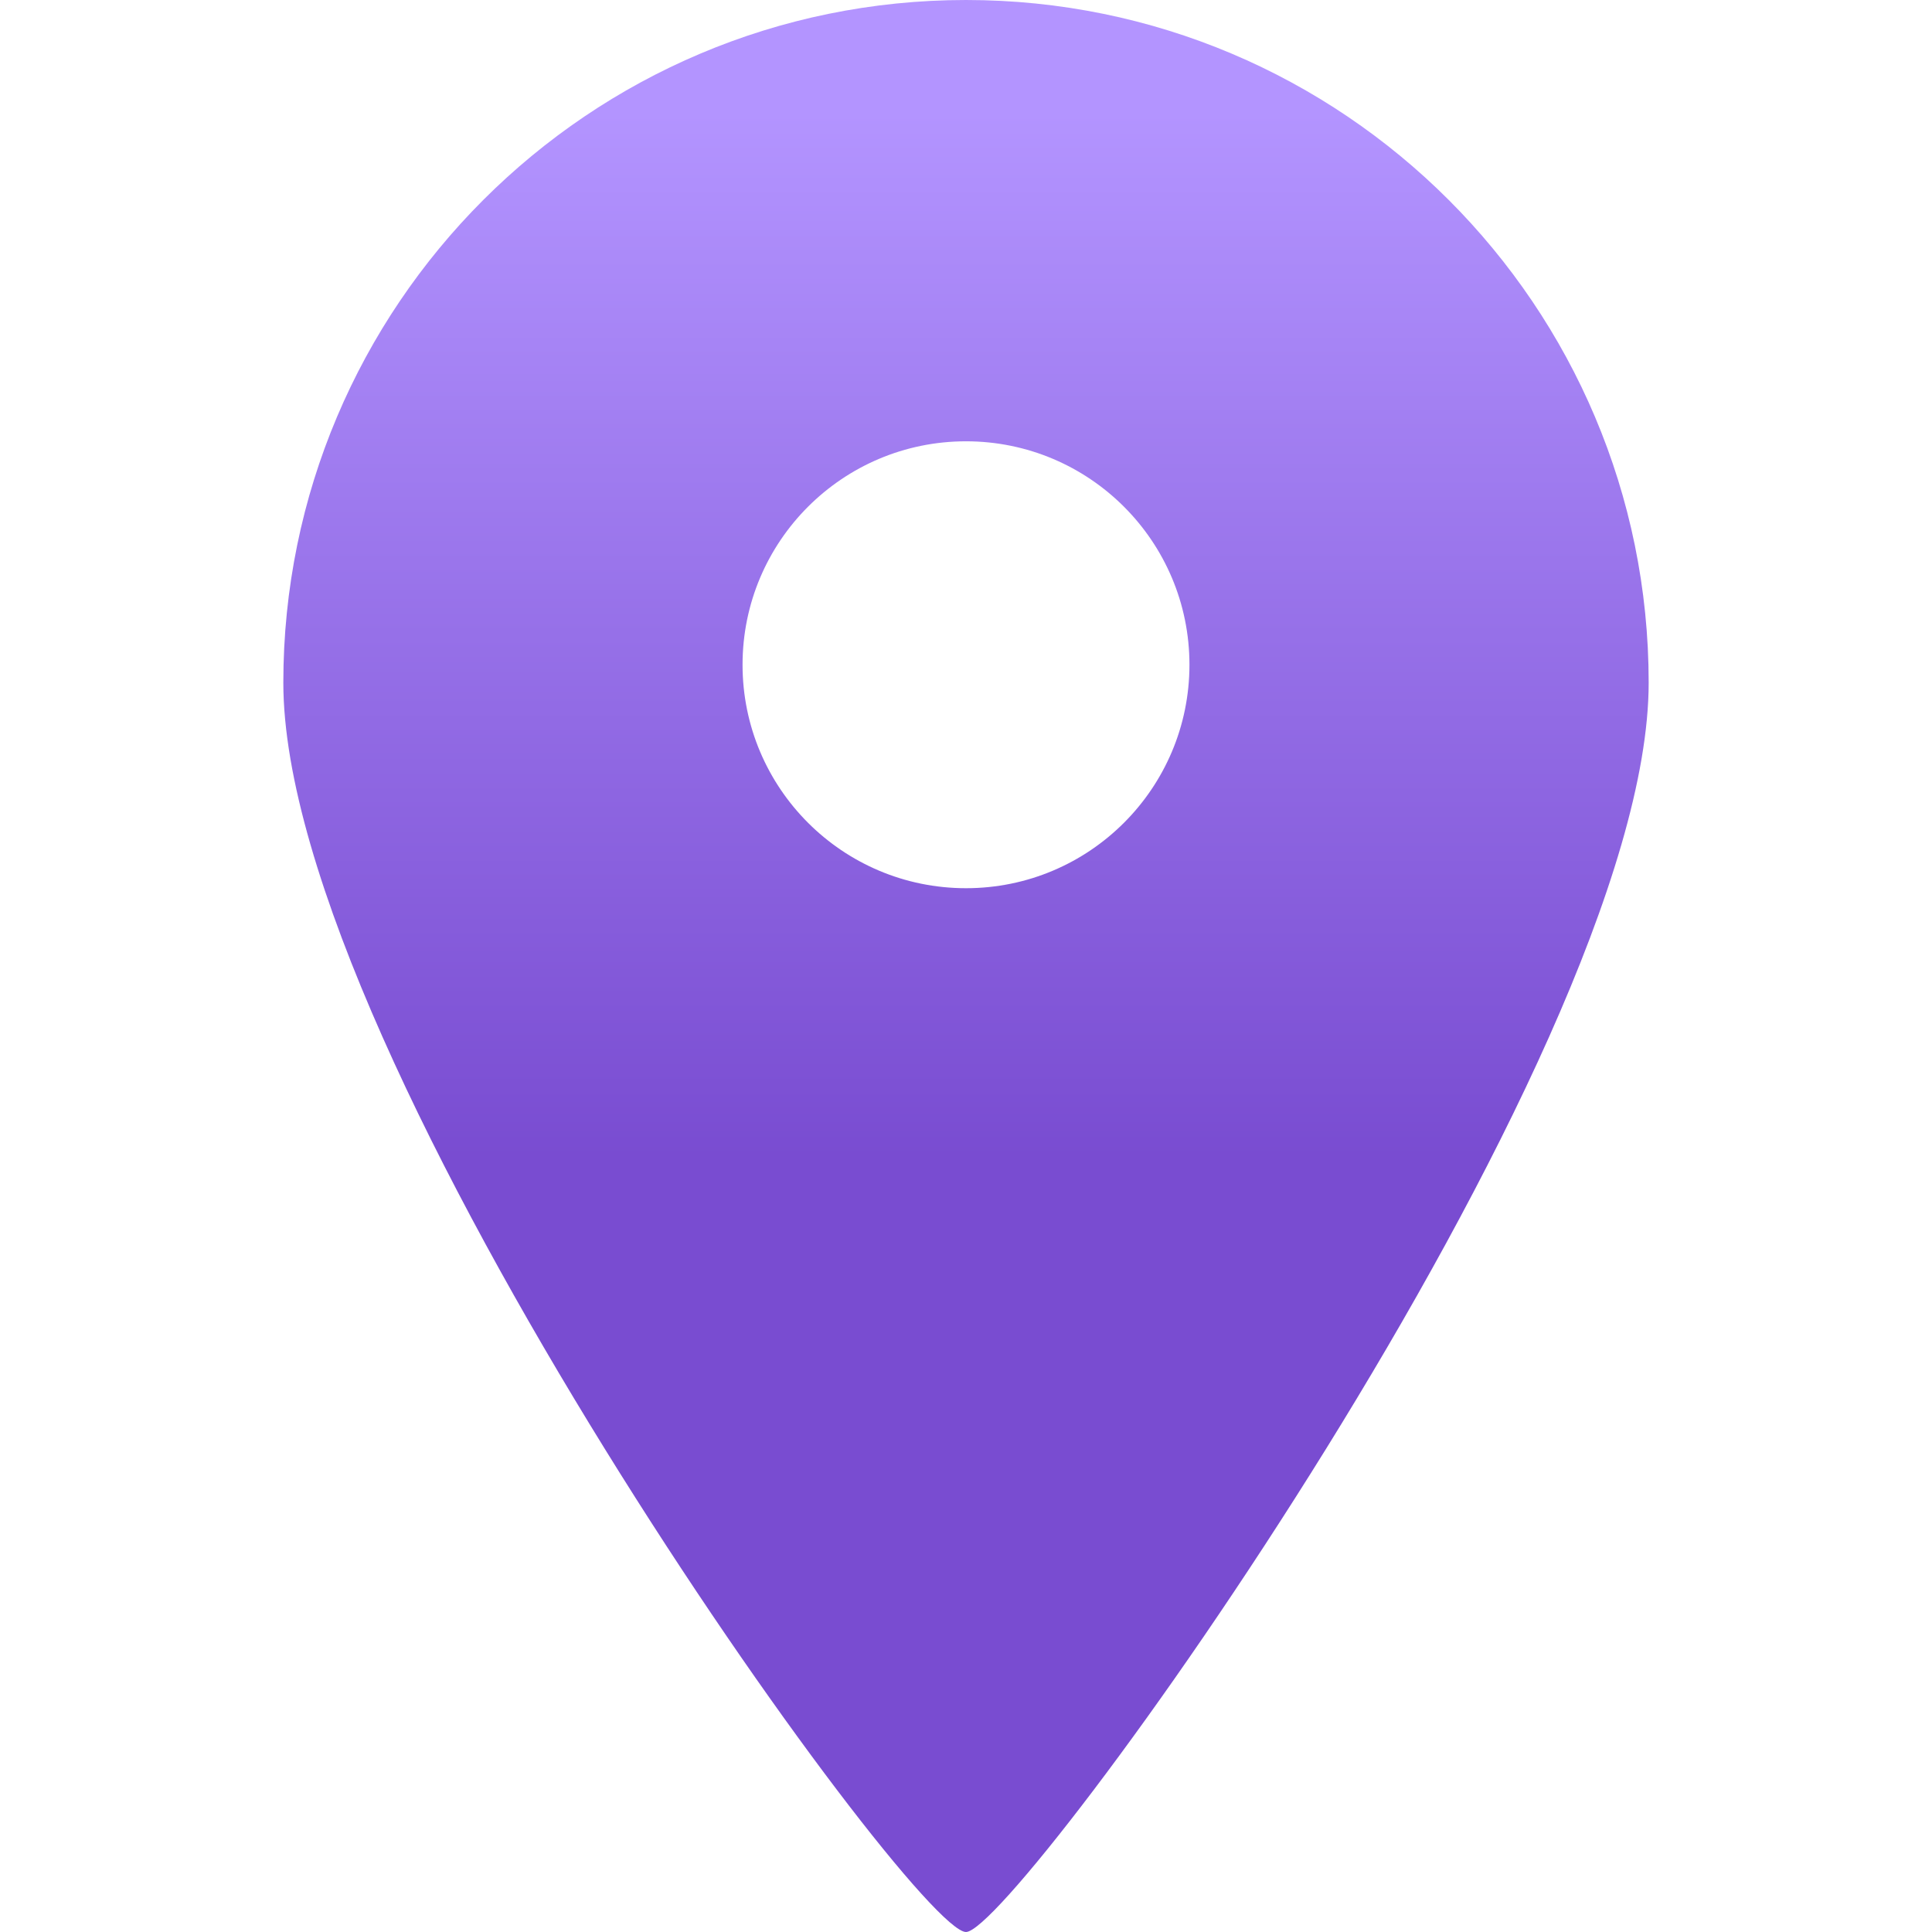 <svg xmlns="http://www.w3.org/2000/svg" version="1.1" xmlns:xlink="http://www.w3.org/1999/xlink" width="512" height="512" x="0" y="0" viewBox="0 0 453.543 453.543" style="enable-background:new 0 0 512 512" xml:space="preserve" class=""><g><linearGradient id="a" x1="226.772" x2="226.772" y1="26.311" y2="271.974" gradientUnits="userSpaceOnUse"><stop offset="0" stop-color="#b394ff"></stop><stop offset="1" stop-color="#794cd1"></stop></linearGradient><path fill="url(#a)" d="M66.512 160.259c0 88.509 147.767 293.284 160.259 293.284 11.766 0 160.26-204.776 160.26-293.284S315.28 0 226.771 0C138.263 0 66.512 71.751 66.512 160.259zm212.715-4.206c0 28.97-23.485 52.456-52.456 52.456-28.97 0-52.456-23.485-52.456-52.456s23.486-52.456 52.456-52.456c28.971 0 52.456 23.485 52.456 52.456z" opacity="1" data-original="url(#a)"></path></g></svg>